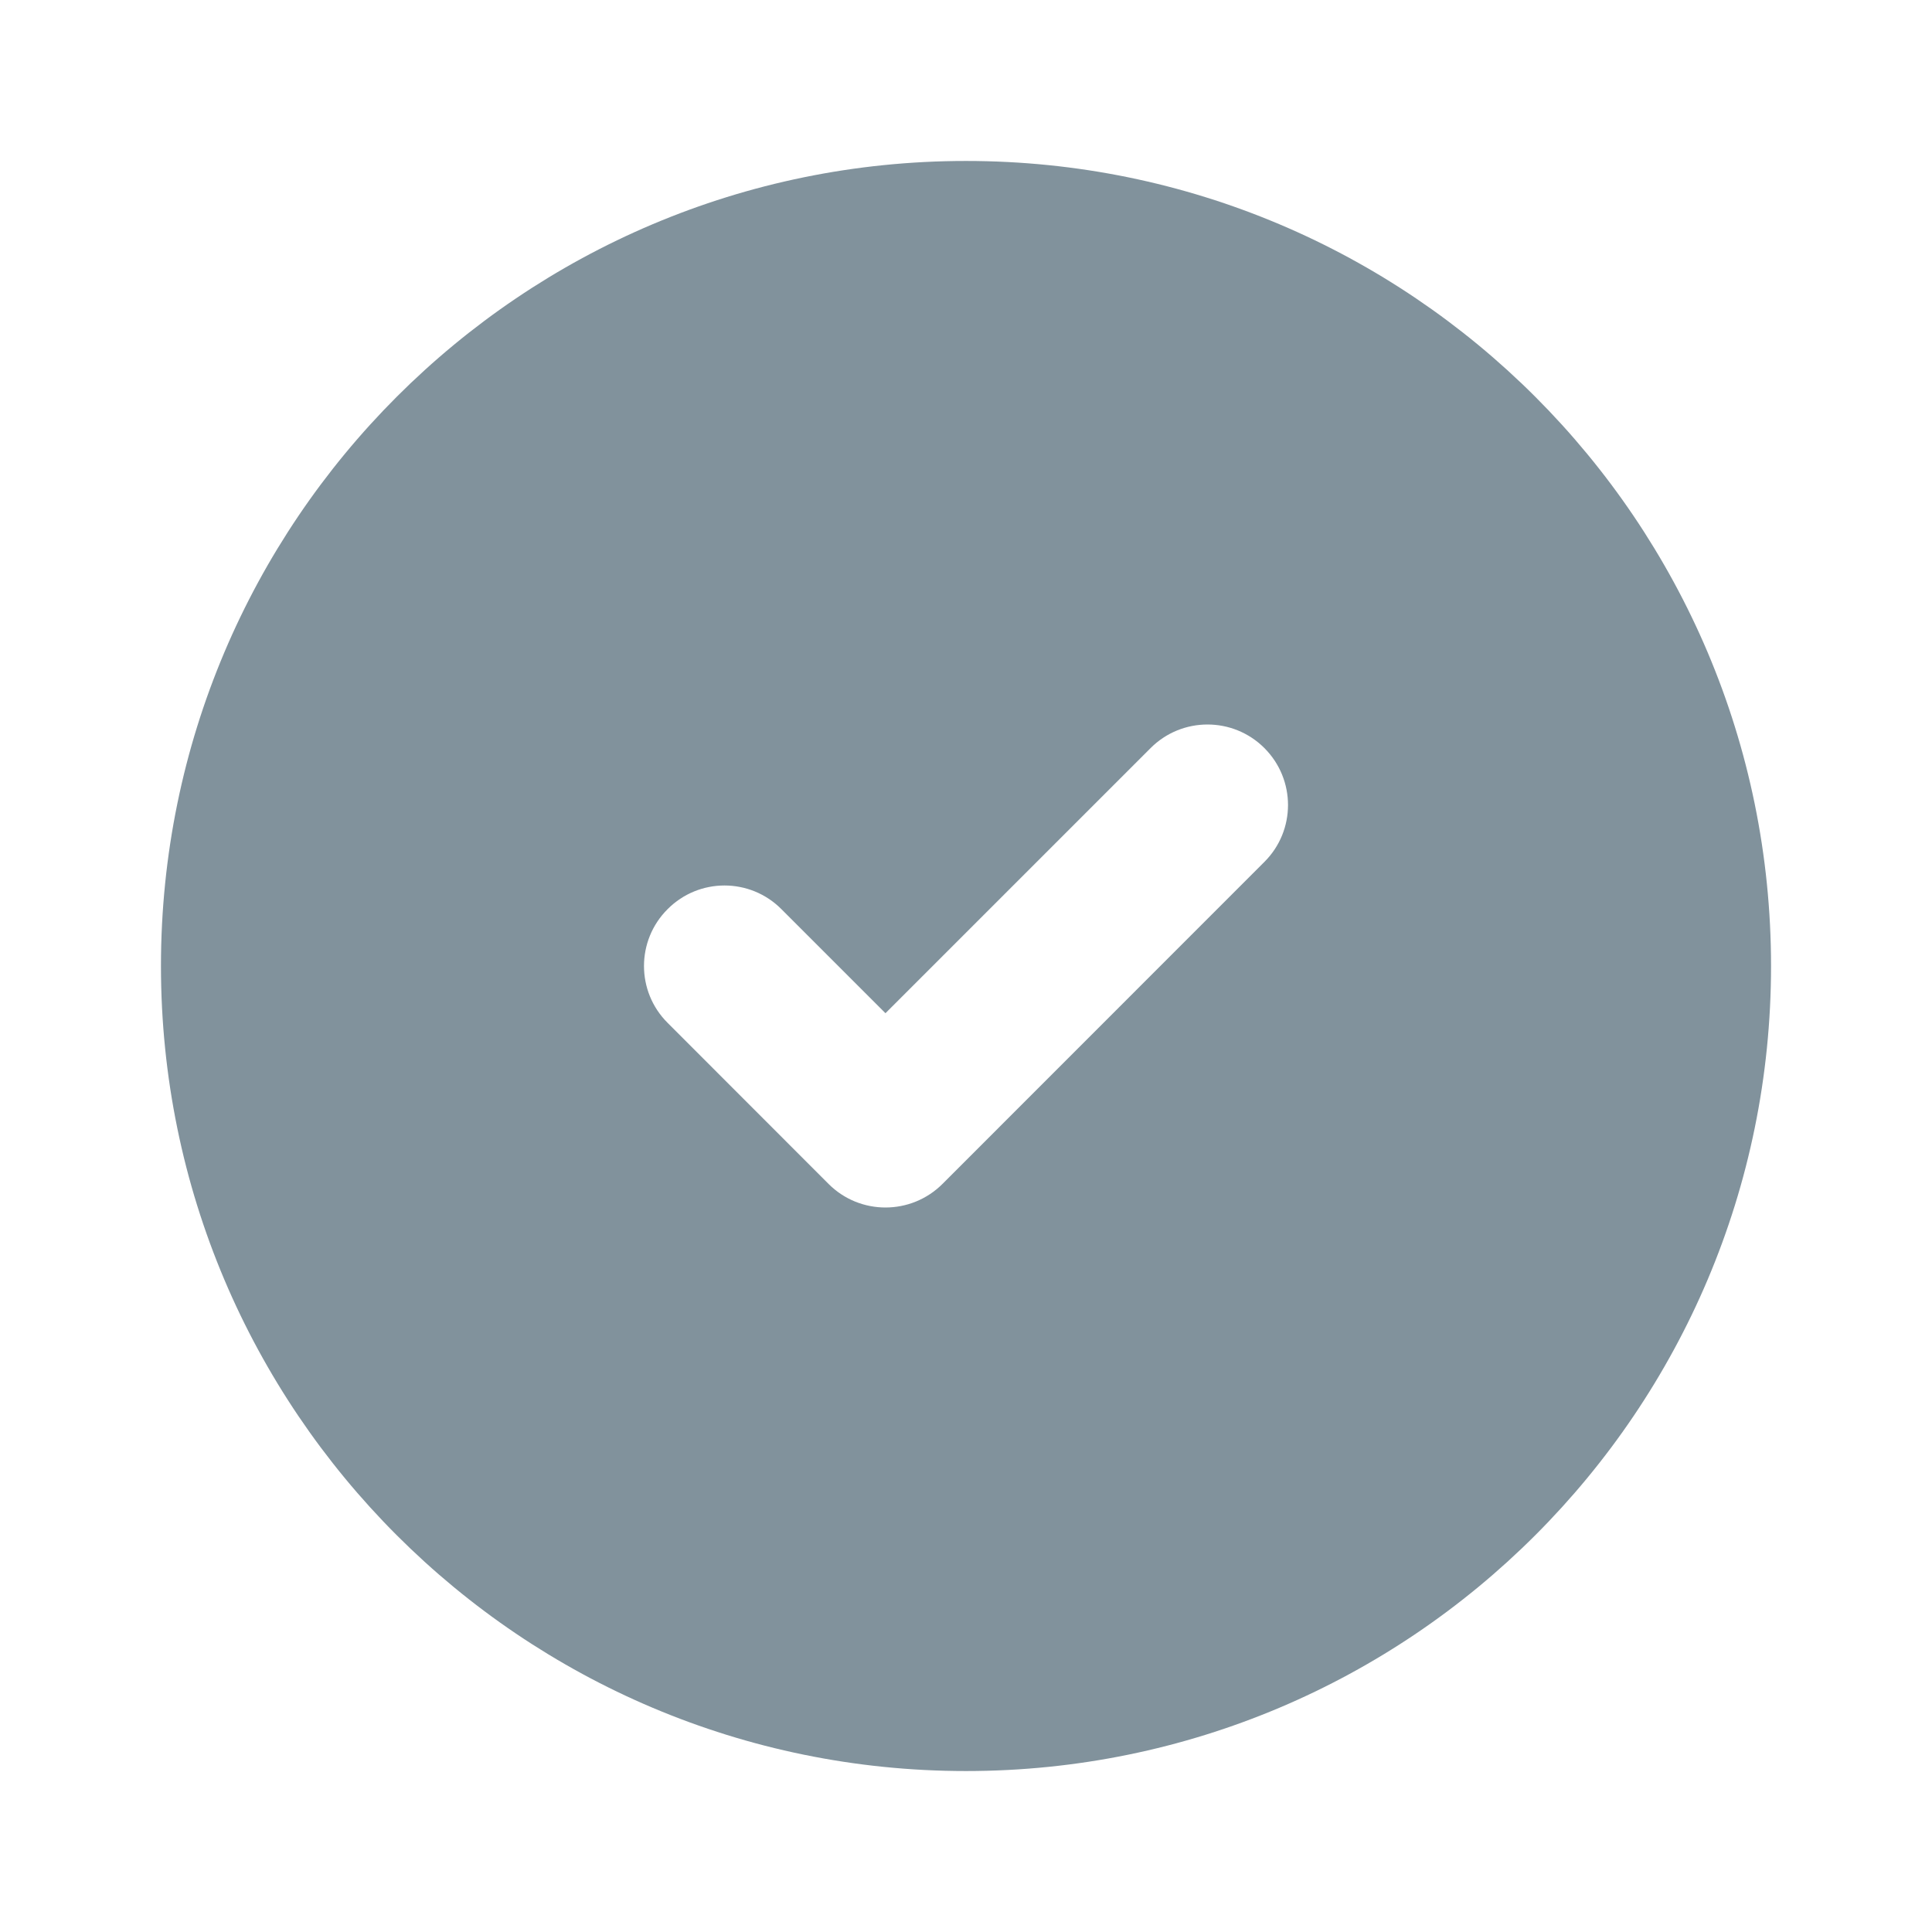 <svg width="16" height="16" viewBox="0 0 16 16" fill="none" xmlns="http://www.w3.org/2000/svg">
<path fill-rule="evenodd" clip-rule="evenodd" d="M1.333 8C1.333 4.318 4.318 1.333 8 1.333C11.682 1.333 14.667 4.318 14.667 8C14.667 11.682 11.682 14.667 8 14.667C4.318 14.667 1.333 11.682 1.333 8ZM10.471 7.138C10.732 6.878 10.732 6.456 10.471 6.195C10.211 5.935 9.789 5.935 9.529 6.195L7.333 8.391L6.471 7.529C6.211 7.268 5.789 7.268 5.529 7.529C5.268 7.789 5.268 8.211 5.529 8.471L6.862 9.805C7.122 10.065 7.544 10.065 7.805 9.805L10.471 7.138Z" fill="#81929C"/>
</svg>
